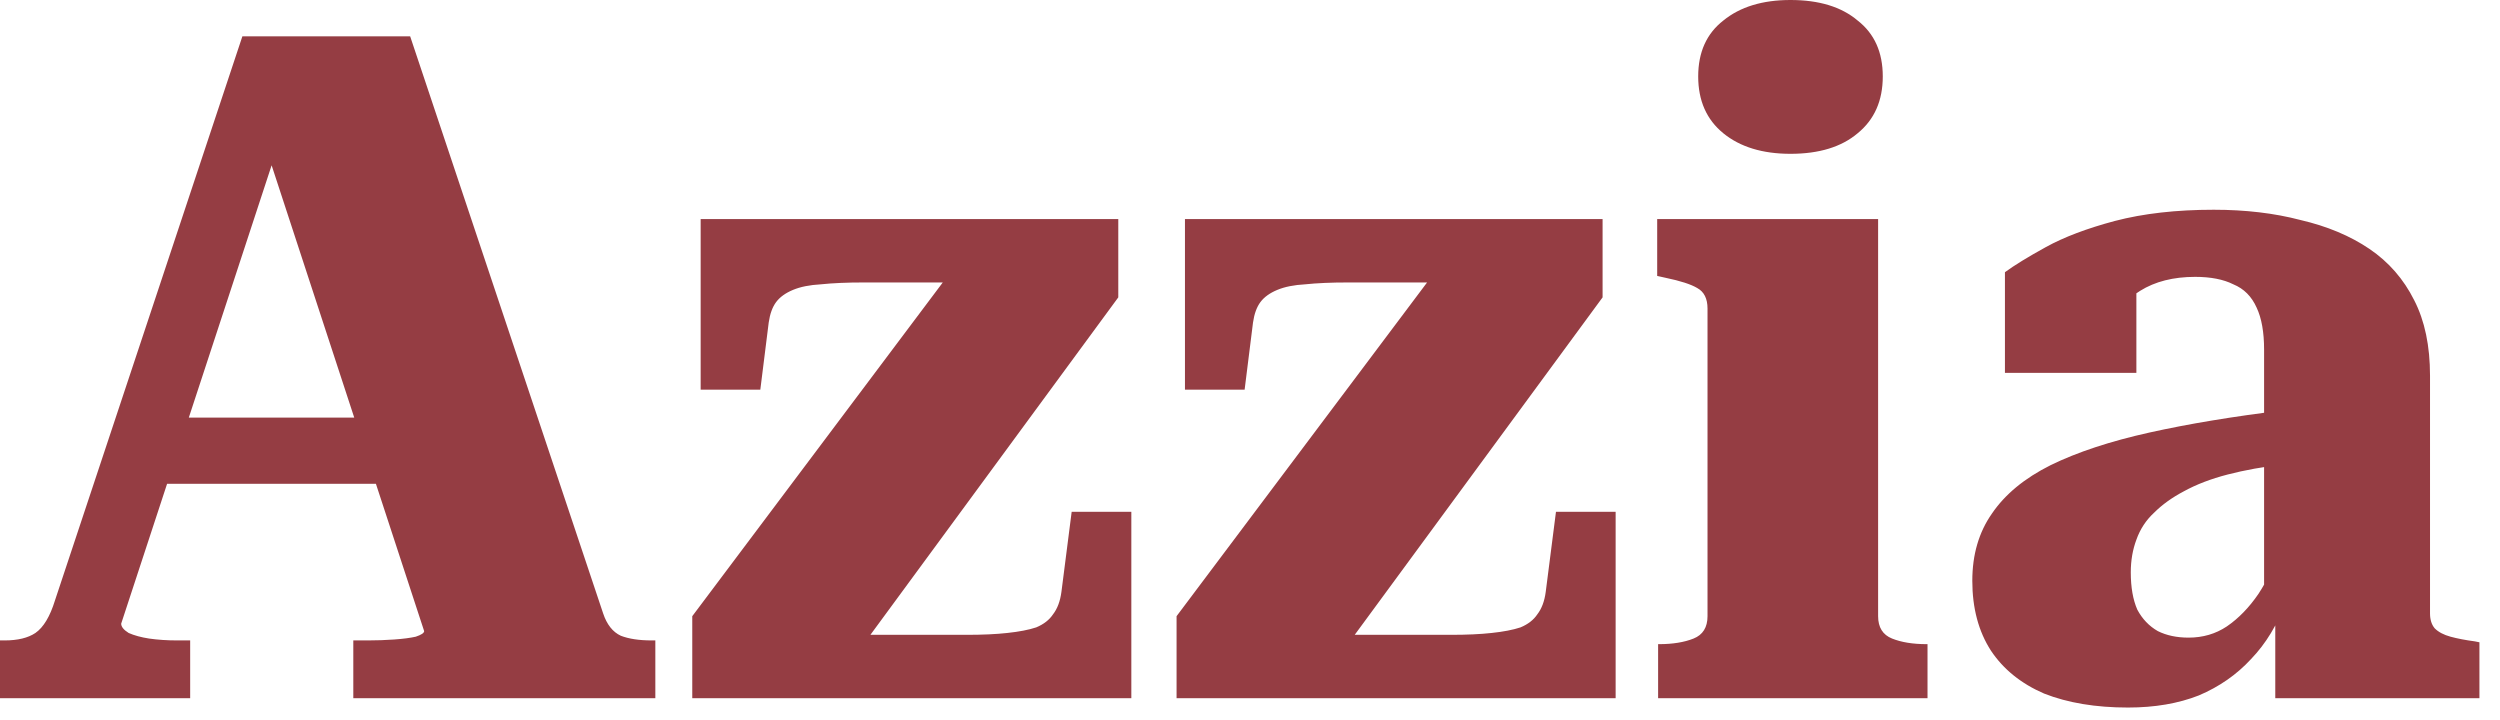 <?xml version="1.0" encoding="UTF-8"?> <svg xmlns="http://www.w3.org/2000/svg" width="118" height="34" viewBox="0 0 118 34" fill="none"><path d="M6.82 19.712H18.876L18.92 22.836H6.644L6.82 19.712ZM11.836 4.796L13.244 6.512L5.72 29.436C5.72 29.583 5.837 29.729 6.072 29.876C6.336 29.993 6.659 30.081 7.04 30.14C7.451 30.199 7.891 30.228 8.36 30.228H8.976V32.956H3.93018e-06V30.228H0.22C0.836 30.228 1.32 30.111 1.672 29.876C2.053 29.612 2.361 29.099 2.596 28.336L11.44 1.716H19.36L28.468 28.952C28.644 29.48 28.923 29.832 29.304 30.008C29.685 30.155 30.169 30.228 30.756 30.228H30.932V32.956H16.676V30.228H17.38C17.791 30.228 18.201 30.213 18.612 30.184C19.023 30.155 19.36 30.111 19.624 30.052C19.888 29.964 20.02 29.876 20.02 29.788L11.836 4.796ZM40.243 31.108L39.495 29.964H45.611C46.373 29.964 47.019 29.935 47.547 29.876C48.104 29.817 48.559 29.729 48.911 29.612C49.263 29.465 49.527 29.26 49.703 28.996C49.908 28.732 50.04 28.38 50.099 27.94L50.583 24.156H53.399V32.956H32.675V29.084L45.391 12.144L47.591 13.332H40.771C39.979 13.332 39.304 13.361 38.747 13.42C38.219 13.449 37.779 13.537 37.427 13.684C37.075 13.831 36.811 14.021 36.635 14.256C36.459 14.491 36.342 14.813 36.283 15.224L35.887 18.392H33.071V10.34H52.783V14.036L40.243 31.108ZM63.102 31.108L62.354 29.964H68.47C69.233 29.964 69.878 29.935 70.406 29.876C70.963 29.817 71.418 29.729 71.77 29.612C72.122 29.465 72.386 29.26 72.562 28.996C72.767 28.732 72.9 28.38 72.958 27.94L73.442 24.156H76.258V32.956H55.534V29.084L68.25 12.144L70.45 13.332H63.63C62.838 13.332 62.163 13.361 61.606 13.42C61.078 13.449 60.638 13.537 60.286 13.684C59.934 13.831 59.67 14.021 59.494 14.256C59.318 14.491 59.201 14.813 59.142 15.224L58.746 18.392H55.93V10.34H75.642V14.036L63.102 31.108ZM84.511 7.26C83.191 7.26 82.135 6.937 81.343 6.292C80.551 5.647 80.155 4.752 80.155 3.608C80.155 2.464 80.551 1.584 81.343 0.968C82.135 0.323 83.191 5.4121e-05 84.511 5.4121e-05C85.86 5.4121e-05 86.916 0.323 87.679 0.968C88.471 1.584 88.867 2.464 88.867 3.608C88.867 4.752 88.471 5.647 87.679 6.292C86.916 6.937 85.86 7.26 84.511 7.26ZM88.647 10.34V29.084C88.647 29.612 88.867 29.964 89.307 30.14C89.747 30.316 90.289 30.404 90.935 30.404H90.979V32.956H78.263V30.404H78.307C78.952 30.404 79.495 30.316 79.935 30.14C80.375 29.964 80.595 29.612 80.595 29.084V14.564C80.595 14.095 80.433 13.772 80.111 13.596C79.817 13.42 79.319 13.259 78.615 13.112L78.219 13.024V10.34H88.647ZM107.833 19.36V21.912C106.836 22.029 105.941 22.191 105.149 22.396C104.357 22.601 103.668 22.865 103.081 23.188C102.524 23.481 102.054 23.819 101.673 24.2C101.292 24.552 101.013 24.977 100.837 25.476C100.661 25.945 100.573 26.459 100.573 27.016C100.573 27.72 100.676 28.307 100.881 28.776C101.116 29.216 101.438 29.553 101.849 29.788C102.26 29.993 102.744 30.096 103.301 30.096C103.976 30.096 104.577 29.92 105.105 29.568C105.662 29.187 106.161 28.673 106.601 28.028C107.041 27.353 107.422 26.561 107.745 25.652L107.877 28.424C107.496 29.48 106.953 30.375 106.249 31.108C105.574 31.841 104.753 32.413 103.785 32.824C102.817 33.205 101.702 33.396 100.441 33.396C98.916 33.396 97.596 33.176 96.481 32.736C95.396 32.267 94.56 31.592 93.973 30.712C93.386 29.803 93.093 28.703 93.093 27.412C93.093 26.18 93.401 25.124 94.017 24.244C94.633 23.335 95.557 22.572 96.789 21.956C98.05 21.34 99.605 20.827 101.453 20.416C103.301 20.005 105.428 19.653 107.833 19.36ZM107.393 32.956V28.644L106.865 28.688V16.5C106.865 15.679 106.748 15.019 106.513 14.52C106.278 13.992 105.912 13.625 105.413 13.42C104.944 13.185 104.342 13.068 103.609 13.068C102.582 13.068 101.717 13.288 101.013 13.728C100.309 14.168 99.766 14.725 99.385 15.4C99.18 15.107 99.062 14.828 99.033 14.564C99.033 14.271 99.092 14.007 99.209 13.772C99.356 13.537 99.561 13.332 99.825 13.156C100.118 12.98 100.456 12.863 100.837 12.804V17.6H94.633V12.848C95.073 12.525 95.718 12.129 96.569 11.66C97.42 11.191 98.505 10.78 99.825 10.428C101.174 10.076 102.729 9.9 104.489 9.9C105.985 9.9 107.349 10.061 108.581 10.384C109.842 10.677 110.928 11.132 111.837 11.748C112.746 12.364 113.45 13.171 113.949 14.168C114.448 15.136 114.697 16.324 114.697 17.732V28.952C114.697 29.245 114.77 29.48 114.917 29.656C115.093 29.832 115.342 29.964 115.665 30.052C115.988 30.14 116.369 30.213 116.809 30.272L117.029 30.316V32.956H107.393Z" fill="#953D43"></path></svg> 
